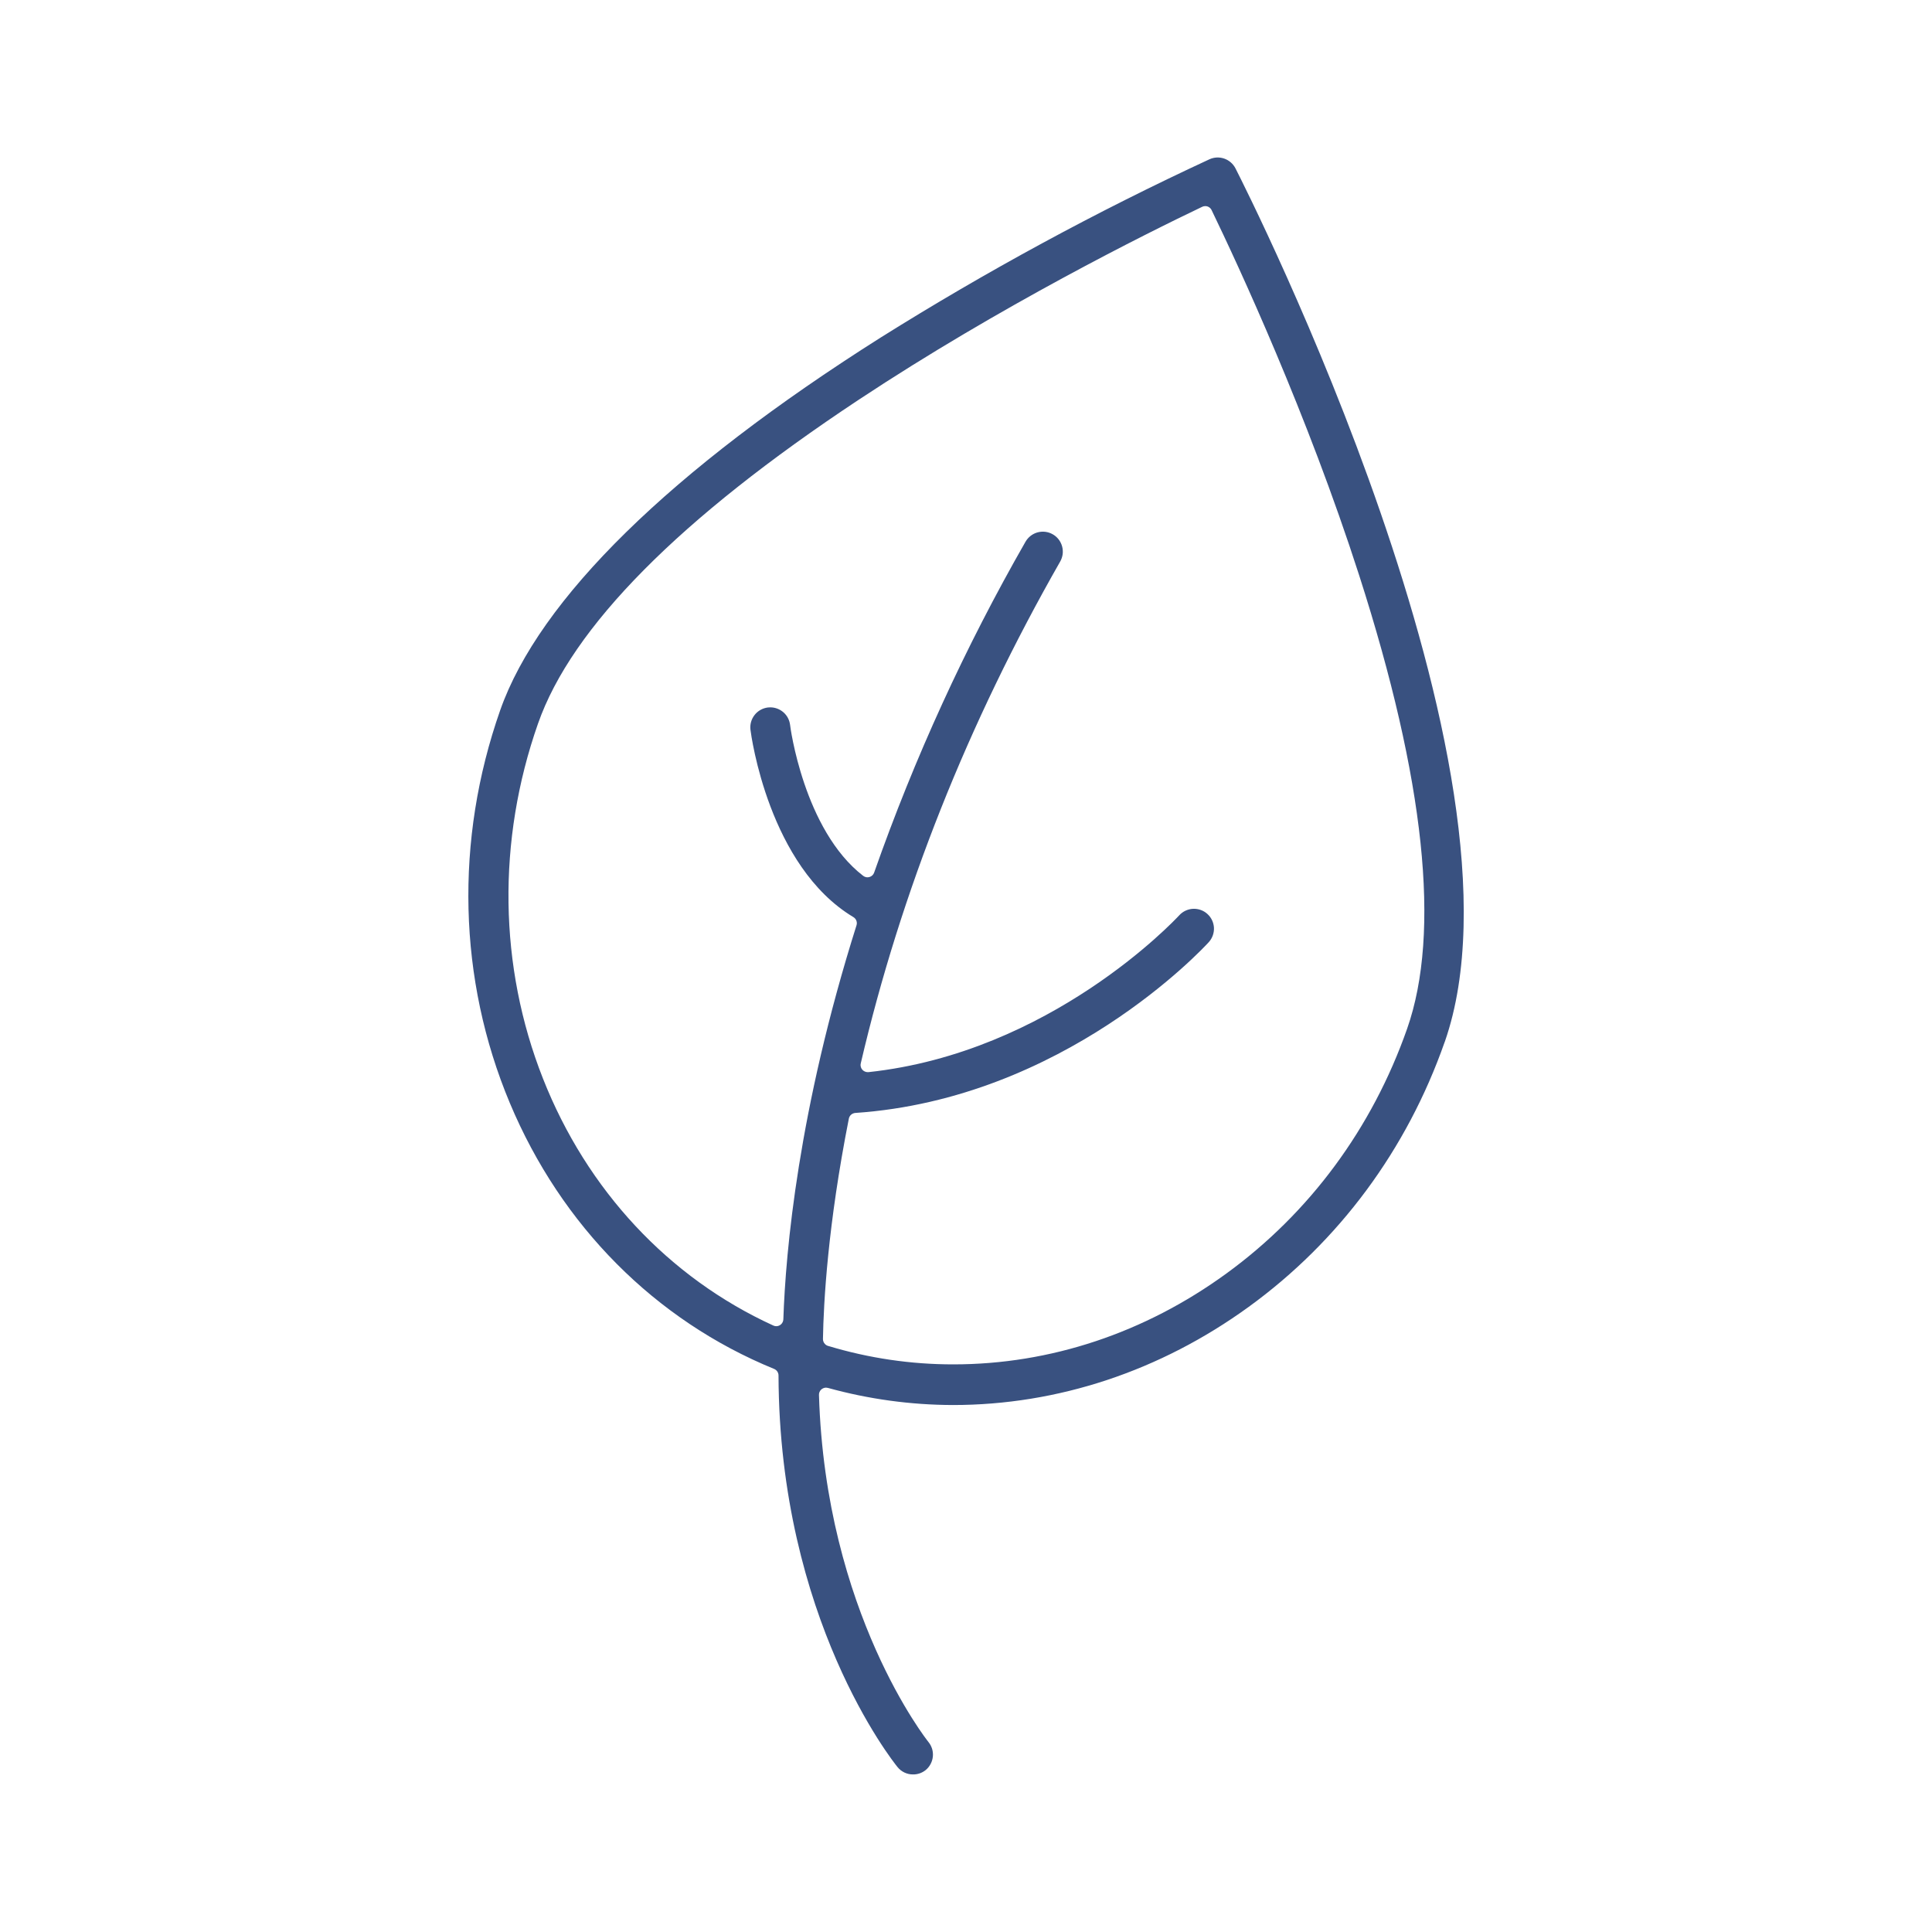 <?xml version="1.0" encoding="UTF-8"?>
<svg xmlns="http://www.w3.org/2000/svg" width="50" height="50" viewBox="0 0 50 50" fill="none">
  <path d="M23.629 45.922C23.552 45.923 23.477 45.906 23.407 45.873C23.338 45.84 23.277 45.793 23.229 45.733C23.104 45.58 20.168 41.89 20.148 35.596C20.148 35.56 20.137 35.525 20.117 35.495C20.097 35.465 20.068 35.442 20.035 35.428C16.956 34.17 14.526 31.724 13.194 28.545C11.855 25.349 11.766 21.741 12.944 18.384C13.954 15.506 17.358 12.171 22.788 8.738C25.526 7.022 28.369 5.48 31.301 4.122C31.422 4.067 31.559 4.061 31.685 4.105C31.81 4.149 31.913 4.239 31.974 4.357C32.296 4.99 39.845 19.918 37.393 26.956L37.387 26.97C36.41 29.755 34.656 32.124 32.316 33.822C30.026 35.483 27.377 36.362 24.659 36.362C23.566 36.359 22.479 36.21 21.426 35.919C21.41 35.915 21.394 35.913 21.378 35.912C21.353 35.912 21.329 35.917 21.306 35.927C21.284 35.936 21.264 35.95 21.246 35.968C21.229 35.986 21.216 36.006 21.207 36.029C21.198 36.052 21.194 36.076 21.195 36.101C21.363 41.735 24.002 45.05 24.028 45.083C24.071 45.135 24.103 45.196 24.123 45.261C24.142 45.325 24.149 45.394 24.142 45.461C24.135 45.529 24.115 45.594 24.083 45.654C24.051 45.714 24.008 45.767 23.955 45.81C23.863 45.884 23.747 45.924 23.629 45.922ZM21.434 34.833C22.484 35.15 23.576 35.311 24.673 35.31C27.181 35.31 29.625 34.497 31.738 32.959C33.895 31.39 35.512 29.199 36.416 26.624C37.293 24.126 36.875 20.179 35.176 14.892C33.83 10.706 32.056 6.886 31.356 5.437C31.341 5.406 31.318 5.38 31.289 5.362C31.26 5.343 31.226 5.334 31.192 5.334C31.164 5.334 31.137 5.34 31.113 5.352C29.661 6.045 25.891 7.918 22.221 10.347C17.591 13.412 14.796 16.232 13.923 18.729C12.862 21.752 12.907 25.014 14.052 27.913C15.19 30.799 17.307 33.068 20.014 34.305C20.038 34.316 20.064 34.322 20.09 34.322C20.137 34.322 20.183 34.303 20.217 34.27C20.251 34.237 20.271 34.192 20.273 34.145C20.332 32.388 20.656 28.728 22.166 23.948C22.179 23.908 22.178 23.866 22.163 23.827C22.149 23.789 22.121 23.756 22.086 23.735C19.896 22.422 19.439 19.031 19.422 18.887C19.405 18.751 19.443 18.614 19.527 18.506C19.61 18.398 19.734 18.328 19.869 18.31C19.891 18.308 19.912 18.306 19.934 18.306C20.06 18.306 20.181 18.352 20.276 18.435C20.371 18.518 20.431 18.633 20.447 18.758C20.447 18.783 20.798 21.477 22.338 22.666C22.361 22.684 22.388 22.696 22.417 22.702C22.445 22.707 22.475 22.706 22.502 22.697C22.53 22.689 22.556 22.674 22.577 22.654C22.598 22.634 22.614 22.609 22.623 22.582C23.666 19.615 24.977 16.749 26.54 14.02C26.608 13.902 26.72 13.814 26.852 13.778C26.984 13.742 27.125 13.759 27.244 13.827C27.303 13.86 27.355 13.905 27.397 13.959C27.438 14.012 27.469 14.074 27.487 14.139C27.505 14.205 27.51 14.273 27.502 14.34C27.493 14.408 27.471 14.473 27.438 14.532C25.049 18.715 23.312 23.085 22.276 27.522C22.269 27.549 22.269 27.577 22.276 27.604C22.282 27.631 22.294 27.656 22.311 27.677C22.328 27.699 22.35 27.716 22.375 27.728C22.4 27.74 22.427 27.747 22.454 27.747H22.474C27.181 27.242 30.384 23.833 30.518 23.689C30.564 23.638 30.619 23.598 30.68 23.569C30.742 23.54 30.808 23.523 30.876 23.52C30.944 23.517 31.012 23.527 31.076 23.55C31.14 23.573 31.198 23.608 31.248 23.654C31.35 23.746 31.41 23.874 31.417 24.011C31.423 24.148 31.375 24.281 31.283 24.383C31.132 24.548 27.531 28.436 22.135 28.803C22.095 28.806 22.057 28.822 22.026 28.849C21.996 28.875 21.976 28.911 21.968 28.951C21.422 31.712 21.314 33.71 21.298 34.655C21.298 34.703 21.317 34.75 21.351 34.784C21.373 34.807 21.401 34.824 21.432 34.833H21.434Z" fill="#395180"></path>
</svg>
